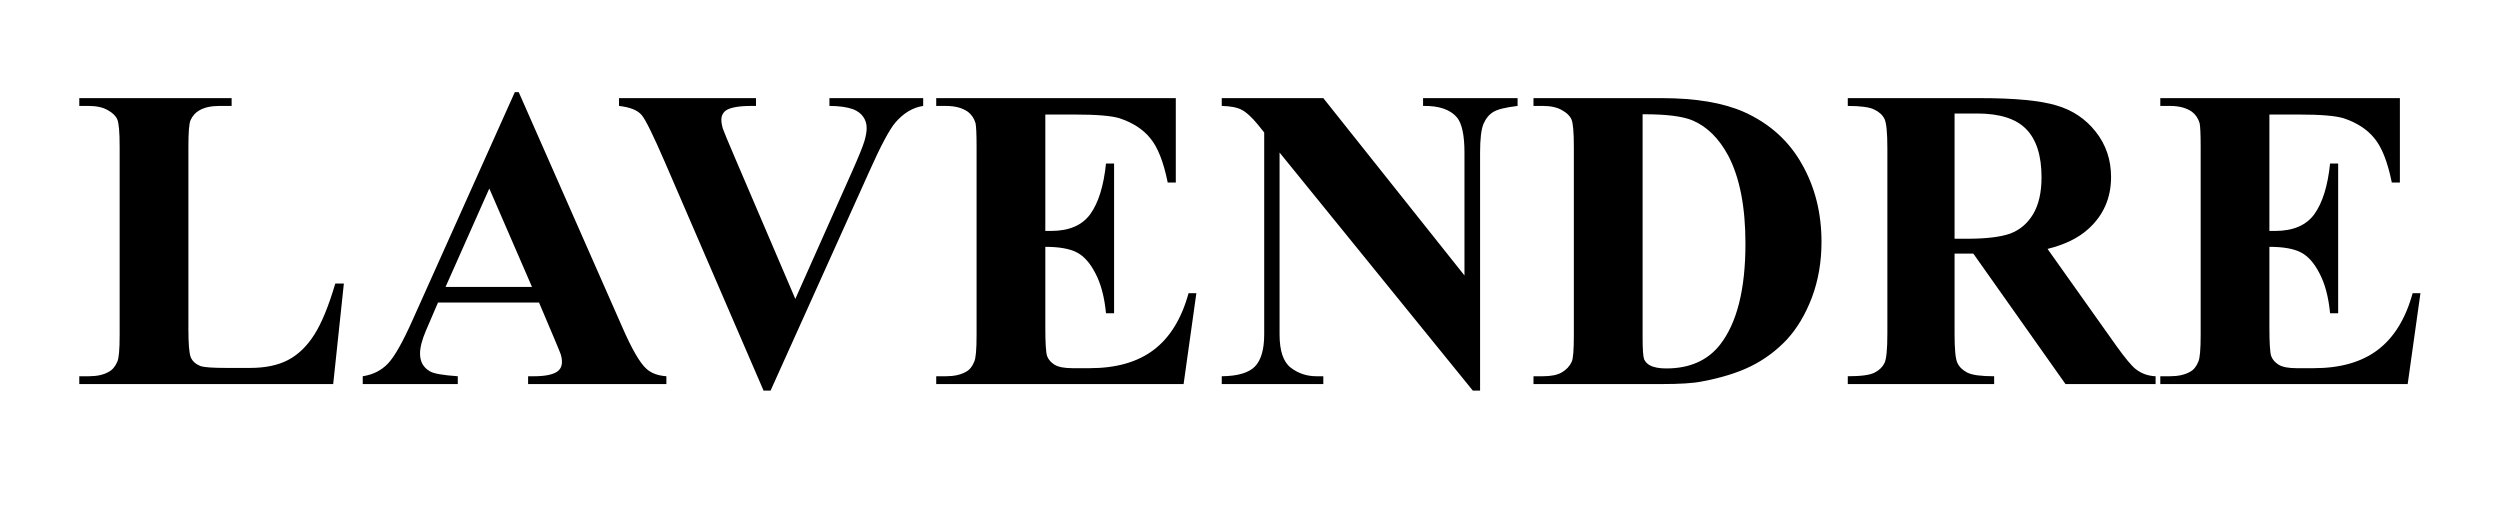 <svg xmlns="http://www.w3.org/2000/svg" xmlns:xlink="http://www.w3.org/1999/xlink" width="200" zoomAndPan="magnify" viewBox="0 0 150 31.5" height="42" preserveAspectRatio="xMidYMid meet" version="1.0"><defs><g/><clipPath id="a62a6cdde1"><path d="M 0.242 5 L 17 5 L 17 24 L 0.242 24 Z M 0.242 5 " clip-rule="nonzero"/></clipPath><clipPath id="329a190b9a"><rect x="0" width="144" y="0" height="30"/></clipPath></defs><g transform="matrix(1, 0, 0, 1, 4, -0)"><g clip-path="url(#329a190b9a)"><g clip-path="url(#a62a6cdde1)"><g fill="#000000" fill-opacity="1"><g transform="translate(0.273, 23.044)"><g><path d="M 16.359 -6.031 L 15.719 0 L 0.484 0 L 0.484 -0.469 L 1.047 -0.469 C 1.547 -0.469 1.945 -0.555 2.25 -0.734 C 2.469 -0.848 2.641 -1.051 2.766 -1.344 C 2.859 -1.539 2.906 -2.07 2.906 -2.938 L 2.906 -14.234 C 2.906 -15.109 2.859 -15.656 2.766 -15.875 C 2.672 -16.094 2.477 -16.281 2.188 -16.438 C 1.906 -16.602 1.523 -16.688 1.047 -16.688 L 0.484 -16.688 L 0.484 -17.156 L 9.625 -17.156 L 9.625 -16.688 L 8.891 -16.688 C 8.391 -16.688 7.988 -16.598 7.688 -16.422 C 7.469 -16.305 7.289 -16.109 7.156 -15.828 C 7.07 -15.617 7.031 -15.086 7.031 -14.234 L 7.031 -3.297 C 7.031 -2.41 7.078 -1.848 7.172 -1.609 C 7.273 -1.367 7.473 -1.191 7.766 -1.078 C 7.984 -1.004 8.492 -0.969 9.297 -0.969 L 10.734 -0.969 C 11.641 -0.969 12.395 -1.125 13 -1.438 C 13.613 -1.758 14.141 -2.266 14.578 -2.953 C 15.023 -3.648 15.445 -4.676 15.844 -6.031 Z M 16.359 -6.031 "/></g></g></g></g><g fill="#000000" fill-opacity="1"><g transform="translate(17.561, 23.044)"><g><path d="M 10.781 -4.891 L 4.719 -4.891 L 4 -3.219 C 3.758 -2.656 3.641 -2.191 3.641 -1.828 C 3.641 -1.348 3.836 -0.992 4.234 -0.766 C 4.453 -0.629 5.008 -0.531 5.906 -0.469 L 5.906 0 L 0.203 0 L 0.203 -0.469 C 0.816 -0.562 1.32 -0.816 1.719 -1.234 C 2.113 -1.648 2.602 -2.516 3.188 -3.828 L 9.328 -17.516 L 9.562 -17.516 L 15.766 -3.438 C 16.348 -2.102 16.832 -1.266 17.219 -0.922 C 17.5 -0.66 17.898 -0.508 18.422 -0.469 L 18.422 0 L 10.125 0 L 10.125 -0.469 L 10.469 -0.469 C 11.133 -0.469 11.602 -0.562 11.875 -0.75 C 12.062 -0.883 12.156 -1.078 12.156 -1.328 C 12.156 -1.484 12.129 -1.641 12.078 -1.797 C 12.055 -1.867 11.926 -2.188 11.688 -2.75 Z M 10.359 -5.828 L 7.797 -11.734 L 5.172 -5.828 Z M 10.359 -5.828 "/></g></g></g><g fill="#000000" fill-opacity="1"><g transform="translate(32.938, 23.044)"><g><path d="M 18.453 -17.156 L 18.453 -16.688 C 17.828 -16.594 17.27 -16.258 16.781 -15.688 C 16.426 -15.27 15.898 -14.281 15.203 -12.719 L 9.297 0.391 L 8.875 0.391 L 2.984 -13.25 C 2.273 -14.895 1.801 -15.859 1.562 -16.141 C 1.32 -16.43 0.867 -16.613 0.203 -16.688 L 0.203 -17.156 L 8.422 -17.156 L 8.422 -16.688 L 8.156 -16.688 C 7.406 -16.688 6.895 -16.598 6.625 -16.422 C 6.438 -16.285 6.344 -16.098 6.344 -15.859 C 6.344 -15.703 6.375 -15.52 6.438 -15.312 C 6.508 -15.113 6.738 -14.562 7.125 -13.656 L 10.781 -5.109 L 14.172 -12.719 C 14.578 -13.633 14.828 -14.25 14.922 -14.562 C 15.016 -14.875 15.062 -15.141 15.062 -15.359 C 15.062 -15.617 14.992 -15.844 14.859 -16.031 C 14.723 -16.227 14.523 -16.379 14.266 -16.484 C 13.898 -16.617 13.422 -16.688 12.828 -16.688 L 12.828 -17.156 Z M 18.453 -17.156 "/></g></g></g><g fill="#000000" fill-opacity="1"><g transform="translate(51.657, 23.044)"><g><path d="M 7.062 -16.172 L 7.062 -9.188 L 7.406 -9.188 C 8.488 -9.188 9.273 -9.523 9.766 -10.203 C 10.254 -10.891 10.566 -11.898 10.703 -13.234 L 11.188 -13.234 L 11.188 -4.25 L 10.703 -4.25 C 10.609 -5.227 10.395 -6.031 10.062 -6.656 C 9.738 -7.281 9.363 -7.695 8.938 -7.906 C 8.508 -8.125 7.883 -8.234 7.062 -8.234 L 7.062 -3.406 C 7.062 -2.457 7.098 -1.879 7.172 -1.672 C 7.254 -1.461 7.406 -1.289 7.625 -1.156 C 7.852 -1.02 8.211 -0.953 8.703 -0.953 L 9.719 -0.953 C 11.32 -0.953 12.609 -1.32 13.578 -2.062 C 14.547 -2.801 15.238 -3.93 15.656 -5.453 L 16.125 -5.453 L 15.359 0 L 0.516 0 L 0.516 -0.469 L 1.094 -0.469 C 1.582 -0.469 1.984 -0.555 2.297 -0.734 C 2.516 -0.848 2.68 -1.051 2.797 -1.344 C 2.891 -1.539 2.938 -2.07 2.938 -2.938 L 2.938 -14.234 C 2.938 -15.004 2.914 -15.477 2.875 -15.656 C 2.789 -15.945 2.633 -16.176 2.406 -16.344 C 2.082 -16.57 1.645 -16.688 1.094 -16.688 L 0.516 -16.688 L 0.516 -17.156 L 14.891 -17.156 L 14.891 -12.094 L 14.406 -12.094 C 14.156 -13.332 13.805 -14.219 13.359 -14.75 C 12.922 -15.289 12.301 -15.691 11.5 -15.953 C 11.02 -16.098 10.129 -16.172 8.828 -16.172 Z M 7.062 -16.172 "/></g></g></g><g fill="#000000" fill-opacity="1"><g transform="translate(68.946, 23.044)"><g><path d="M 6.453 -17.156 L 14.922 -6.516 L 14.922 -13.891 C 14.922 -14.922 14.773 -15.617 14.484 -15.984 C 14.078 -16.473 13.395 -16.707 12.438 -16.688 L 12.438 -17.156 L 18.109 -17.156 L 18.109 -16.688 C 17.391 -16.602 16.906 -16.484 16.656 -16.328 C 16.406 -16.18 16.207 -15.941 16.062 -15.609 C 15.926 -15.273 15.859 -14.703 15.859 -13.891 L 15.859 0.391 L 15.422 0.391 L 3.828 -13.891 L 3.828 -2.984 C 3.828 -1.992 4.051 -1.328 4.5 -0.984 C 4.945 -0.641 5.461 -0.469 6.047 -0.469 L 6.453 -0.469 L 6.453 0 L 0.359 0 L 0.359 -0.469 C 1.305 -0.477 1.969 -0.672 2.344 -1.047 C 2.719 -1.43 2.906 -2.078 2.906 -2.984 L 2.906 -15.094 L 2.531 -15.562 C 2.164 -16.008 1.844 -16.305 1.562 -16.453 C 1.289 -16.598 0.891 -16.676 0.359 -16.688 L 0.359 -17.156 Z M 6.453 -17.156 "/></g></g></g><g fill="#000000" fill-opacity="1"><g transform="translate(87.665, 23.044)"><g><path d="M 0.344 0 L 0.344 -0.469 L 0.906 -0.469 C 1.406 -0.469 1.785 -0.547 2.047 -0.703 C 2.316 -0.859 2.516 -1.07 2.641 -1.344 C 2.723 -1.52 2.766 -2.051 2.766 -2.938 L 2.766 -14.234 C 2.766 -15.109 2.719 -15.656 2.625 -15.875 C 2.531 -16.094 2.336 -16.281 2.047 -16.438 C 1.766 -16.602 1.383 -16.688 0.906 -16.688 L 0.344 -16.688 L 0.344 -17.156 L 8.031 -17.156 C 10.07 -17.156 11.719 -16.879 12.969 -16.328 C 14.5 -15.641 15.656 -14.602 16.438 -13.219 C 17.227 -11.844 17.625 -10.281 17.625 -8.531 C 17.625 -7.32 17.43 -6.207 17.047 -5.188 C 16.66 -4.176 16.16 -3.336 15.547 -2.672 C 14.93 -2.016 14.219 -1.484 13.406 -1.078 C 12.602 -0.68 11.617 -0.375 10.453 -0.156 C 9.941 -0.051 9.133 0 8.031 0 Z M 6.891 -16.188 L 6.891 -2.797 C 6.891 -2.086 6.922 -1.648 6.984 -1.484 C 7.055 -1.328 7.172 -1.207 7.328 -1.125 C 7.555 -1 7.883 -0.938 8.312 -0.938 C 9.719 -0.938 10.797 -1.414 11.547 -2.375 C 12.555 -3.676 13.062 -5.691 13.062 -8.422 C 13.062 -10.629 12.719 -12.391 12.031 -13.703 C 11.477 -14.734 10.77 -15.438 9.906 -15.812 C 9.301 -16.07 8.297 -16.195 6.891 -16.188 Z M 6.891 -16.188 "/></g></g></g><g fill="#000000" fill-opacity="1"><g transform="translate(106.383, 23.044)"><g><path d="M 6.891 -7.828 L 6.891 -3.016 C 6.891 -2.086 6.945 -1.504 7.062 -1.266 C 7.176 -1.023 7.375 -0.832 7.656 -0.688 C 7.945 -0.539 8.484 -0.469 9.266 -0.469 L 9.266 0 L 0.484 0 L 0.484 -0.469 C 1.273 -0.469 1.812 -0.539 2.094 -0.688 C 2.375 -0.832 2.57 -1.023 2.688 -1.266 C 2.801 -1.504 2.859 -2.086 2.859 -3.016 L 2.859 -14.156 C 2.859 -15.082 2.801 -15.664 2.688 -15.906 C 2.57 -16.145 2.367 -16.332 2.078 -16.469 C 1.797 -16.613 1.266 -16.688 0.484 -16.688 L 0.484 -17.156 L 8.453 -17.156 C 10.523 -17.156 12.039 -17.008 13 -16.719 C 13.969 -16.438 14.754 -15.91 15.359 -15.141 C 15.973 -14.367 16.281 -13.461 16.281 -12.422 C 16.281 -11.16 15.82 -10.117 14.906 -9.297 C 14.32 -8.766 13.508 -8.367 12.469 -8.109 L 16.594 -2.297 C 17.133 -1.547 17.52 -1.082 17.75 -0.906 C 18.094 -0.633 18.492 -0.488 18.953 -0.469 L 18.953 0 L 13.547 0 L 8.016 -7.828 Z M 6.891 -16.234 L 6.891 -8.719 L 7.609 -8.719 C 8.773 -8.719 9.648 -8.82 10.234 -9.031 C 10.816 -9.25 11.273 -9.641 11.609 -10.203 C 11.941 -10.766 12.109 -11.5 12.109 -12.406 C 12.109 -13.707 11.801 -14.672 11.188 -15.297 C 10.582 -15.922 9.598 -16.234 8.234 -16.234 Z M 6.891 -16.234 "/></g></g></g><g fill="#000000" fill-opacity="1"><g transform="translate(125.102, 23.044)"><g><path d="M 7.062 -16.172 L 7.062 -9.188 L 7.406 -9.188 C 8.488 -9.188 9.273 -9.523 9.766 -10.203 C 10.254 -10.891 10.566 -11.898 10.703 -13.234 L 11.188 -13.234 L 11.188 -4.25 L 10.703 -4.25 C 10.609 -5.227 10.395 -6.031 10.062 -6.656 C 9.738 -7.281 9.363 -7.695 8.938 -7.906 C 8.508 -8.125 7.883 -8.234 7.062 -8.234 L 7.062 -3.406 C 7.062 -2.457 7.098 -1.879 7.172 -1.672 C 7.254 -1.461 7.406 -1.289 7.625 -1.156 C 7.852 -1.02 8.211 -0.953 8.703 -0.953 L 9.719 -0.953 C 11.32 -0.953 12.609 -1.32 13.578 -2.062 C 14.547 -2.801 15.238 -3.93 15.656 -5.453 L 16.125 -5.453 L 15.359 0 L 0.516 0 L 0.516 -0.469 L 1.094 -0.469 C 1.582 -0.469 1.984 -0.555 2.297 -0.734 C 2.516 -0.848 2.68 -1.051 2.797 -1.344 C 2.891 -1.539 2.938 -2.07 2.938 -2.938 L 2.938 -14.234 C 2.938 -15.004 2.914 -15.477 2.875 -15.656 C 2.789 -15.945 2.633 -16.176 2.406 -16.344 C 2.082 -16.57 1.645 -16.688 1.094 -16.688 L 0.516 -16.688 L 0.516 -17.156 L 14.891 -17.156 L 14.891 -12.094 L 14.406 -12.094 C 14.156 -13.332 13.805 -14.219 13.359 -14.75 C 12.922 -15.289 12.301 -15.691 11.5 -15.953 C 11.02 -16.098 10.129 -16.172 8.828 -16.172 Z M 7.062 -16.172 "/></g></g></g></g></g></svg>